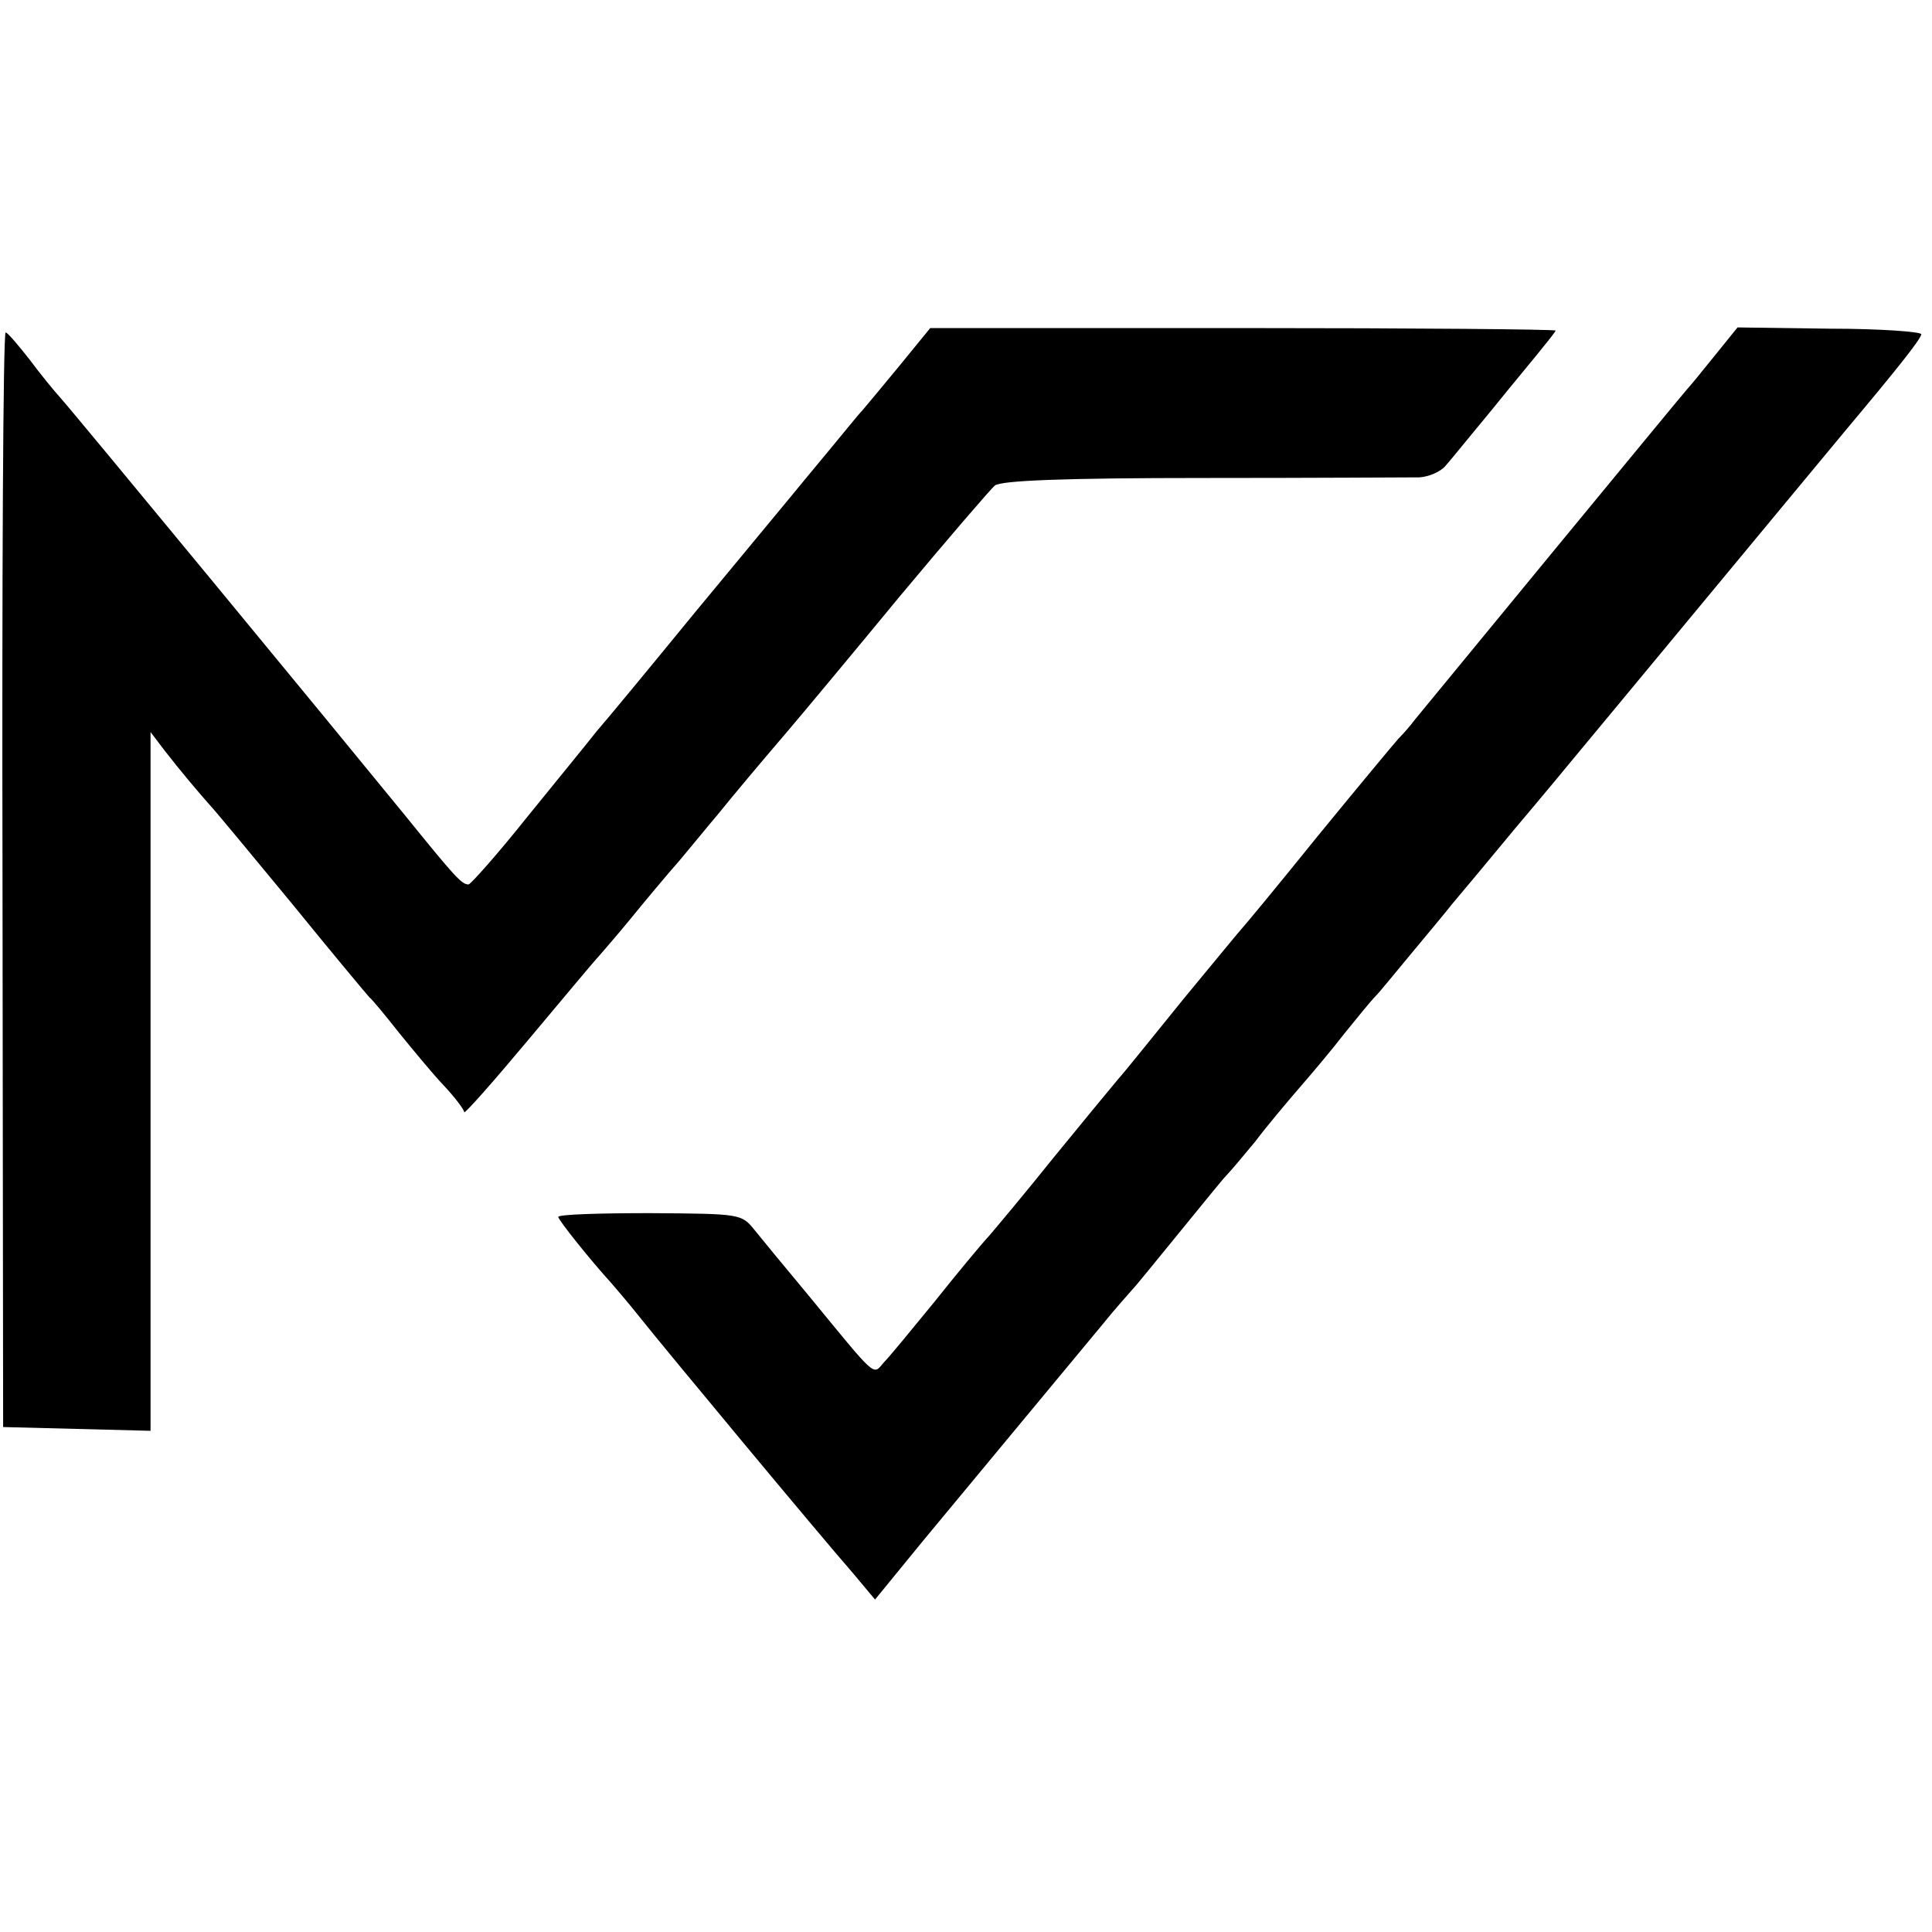 <?xml version="1.0" standalone="no"?>
<!DOCTYPE svg PUBLIC "-//W3C//DTD SVG 20010904//EN"
 "http://www.w3.org/TR/2001/REC-SVG-20010904/DTD/svg10.dtd">
<svg version="1.0" xmlns="http://www.w3.org/2000/svg"
 width="308pt" height="308pt" viewBox="0 0 308 308"
 preserveAspectRatio="xMidYMid meet">
<g transform="translate(0,308) scale(0.1,-0.1)"
fill="#000000" stroke="none">
<path d="M1434 2497 c-27 -33 -54 -65 -59 -71 -6 -6 -30 -36 -55 -66 -25 -30
-53 -64 -62 -75 -9 -11 -76 -92 -149 -180 -72 -88 -143 -174 -158 -191 -14
-18 -64 -79 -111 -137 -47 -59 -89 -106 -93 -107 -11 0 -21 11 -102 111 -115
141 -528 642 -548 664 -10 11 -33 39 -50 62 -18 23 -35 43 -38 43 -4 0 -6
-393 -5 -872 l1 -873 118 -3 117 -3 0 557 0 557 22 -29 c24 -31 56 -69 73 -88
6 -6 64 -76 130 -156 65 -80 121 -147 124 -150 4 -3 24 -27 46 -55 22 -27 54
-66 72 -85 18 -19 33 -39 33 -43 0 -4 46 48 102 115 57 68 107 128 113 134 5
6 28 32 50 59 22 27 57 69 79 94 21 25 47 57 59 71 30 37 67 81 114 136 23 27
103 123 178 214 76 91 144 170 151 176 10 8 112 12 332 12 174 0 329 1 345 1
15 1 34 9 42 19 8 9 42 51 76 92 33 41 70 85 80 98 10 12 19 24 19 25 0 2
-224 4 -499 4 l-498 0 -49 -60z"/>
<path d="M2732 2511 c-20 -25 -39 -48 -42 -51 -5 -5 -413 -501 -435 -528 -5
-7 -17 -21 -26 -30 -8 -9 -67 -80 -130 -157 -62 -77 -116 -142 -119 -145 -3
-3 -44 -53 -92 -111 -48 -59 -95 -118 -106 -130 -11 -13 -57 -69 -102 -124
-44 -55 -91 -111 -103 -125 -13 -14 -52 -61 -87 -105 -36 -44 -72 -88 -81 -97
-18 -21 -10 -27 -121 108 -35 42 -73 88 -85 103 -21 26 -22 26 -167 27 -80 0
-146 -2 -146 -6 0 -5 53 -71 85 -106 5 -6 26 -30 45 -54 43 -54 289 -350 339
-407 l36 -43 76 93 c79 95 222 268 287 346 20 25 42 49 47 55 6 6 39 47 75 91
36 44 69 85 75 91 6 6 27 31 46 54 18 24 50 62 69 84 20 23 53 62 73 88 21 26
43 53 50 60 7 7 32 38 57 68 25 30 55 66 66 80 12 14 57 68 100 120 44 52 87
104 96 115 9 11 99 119 199 240 100 121 205 247 233 281 83 99 117 142 119
151 1 4 -64 9 -146 9 l-147 2 -38 -47z"/>
</g>
</svg>
